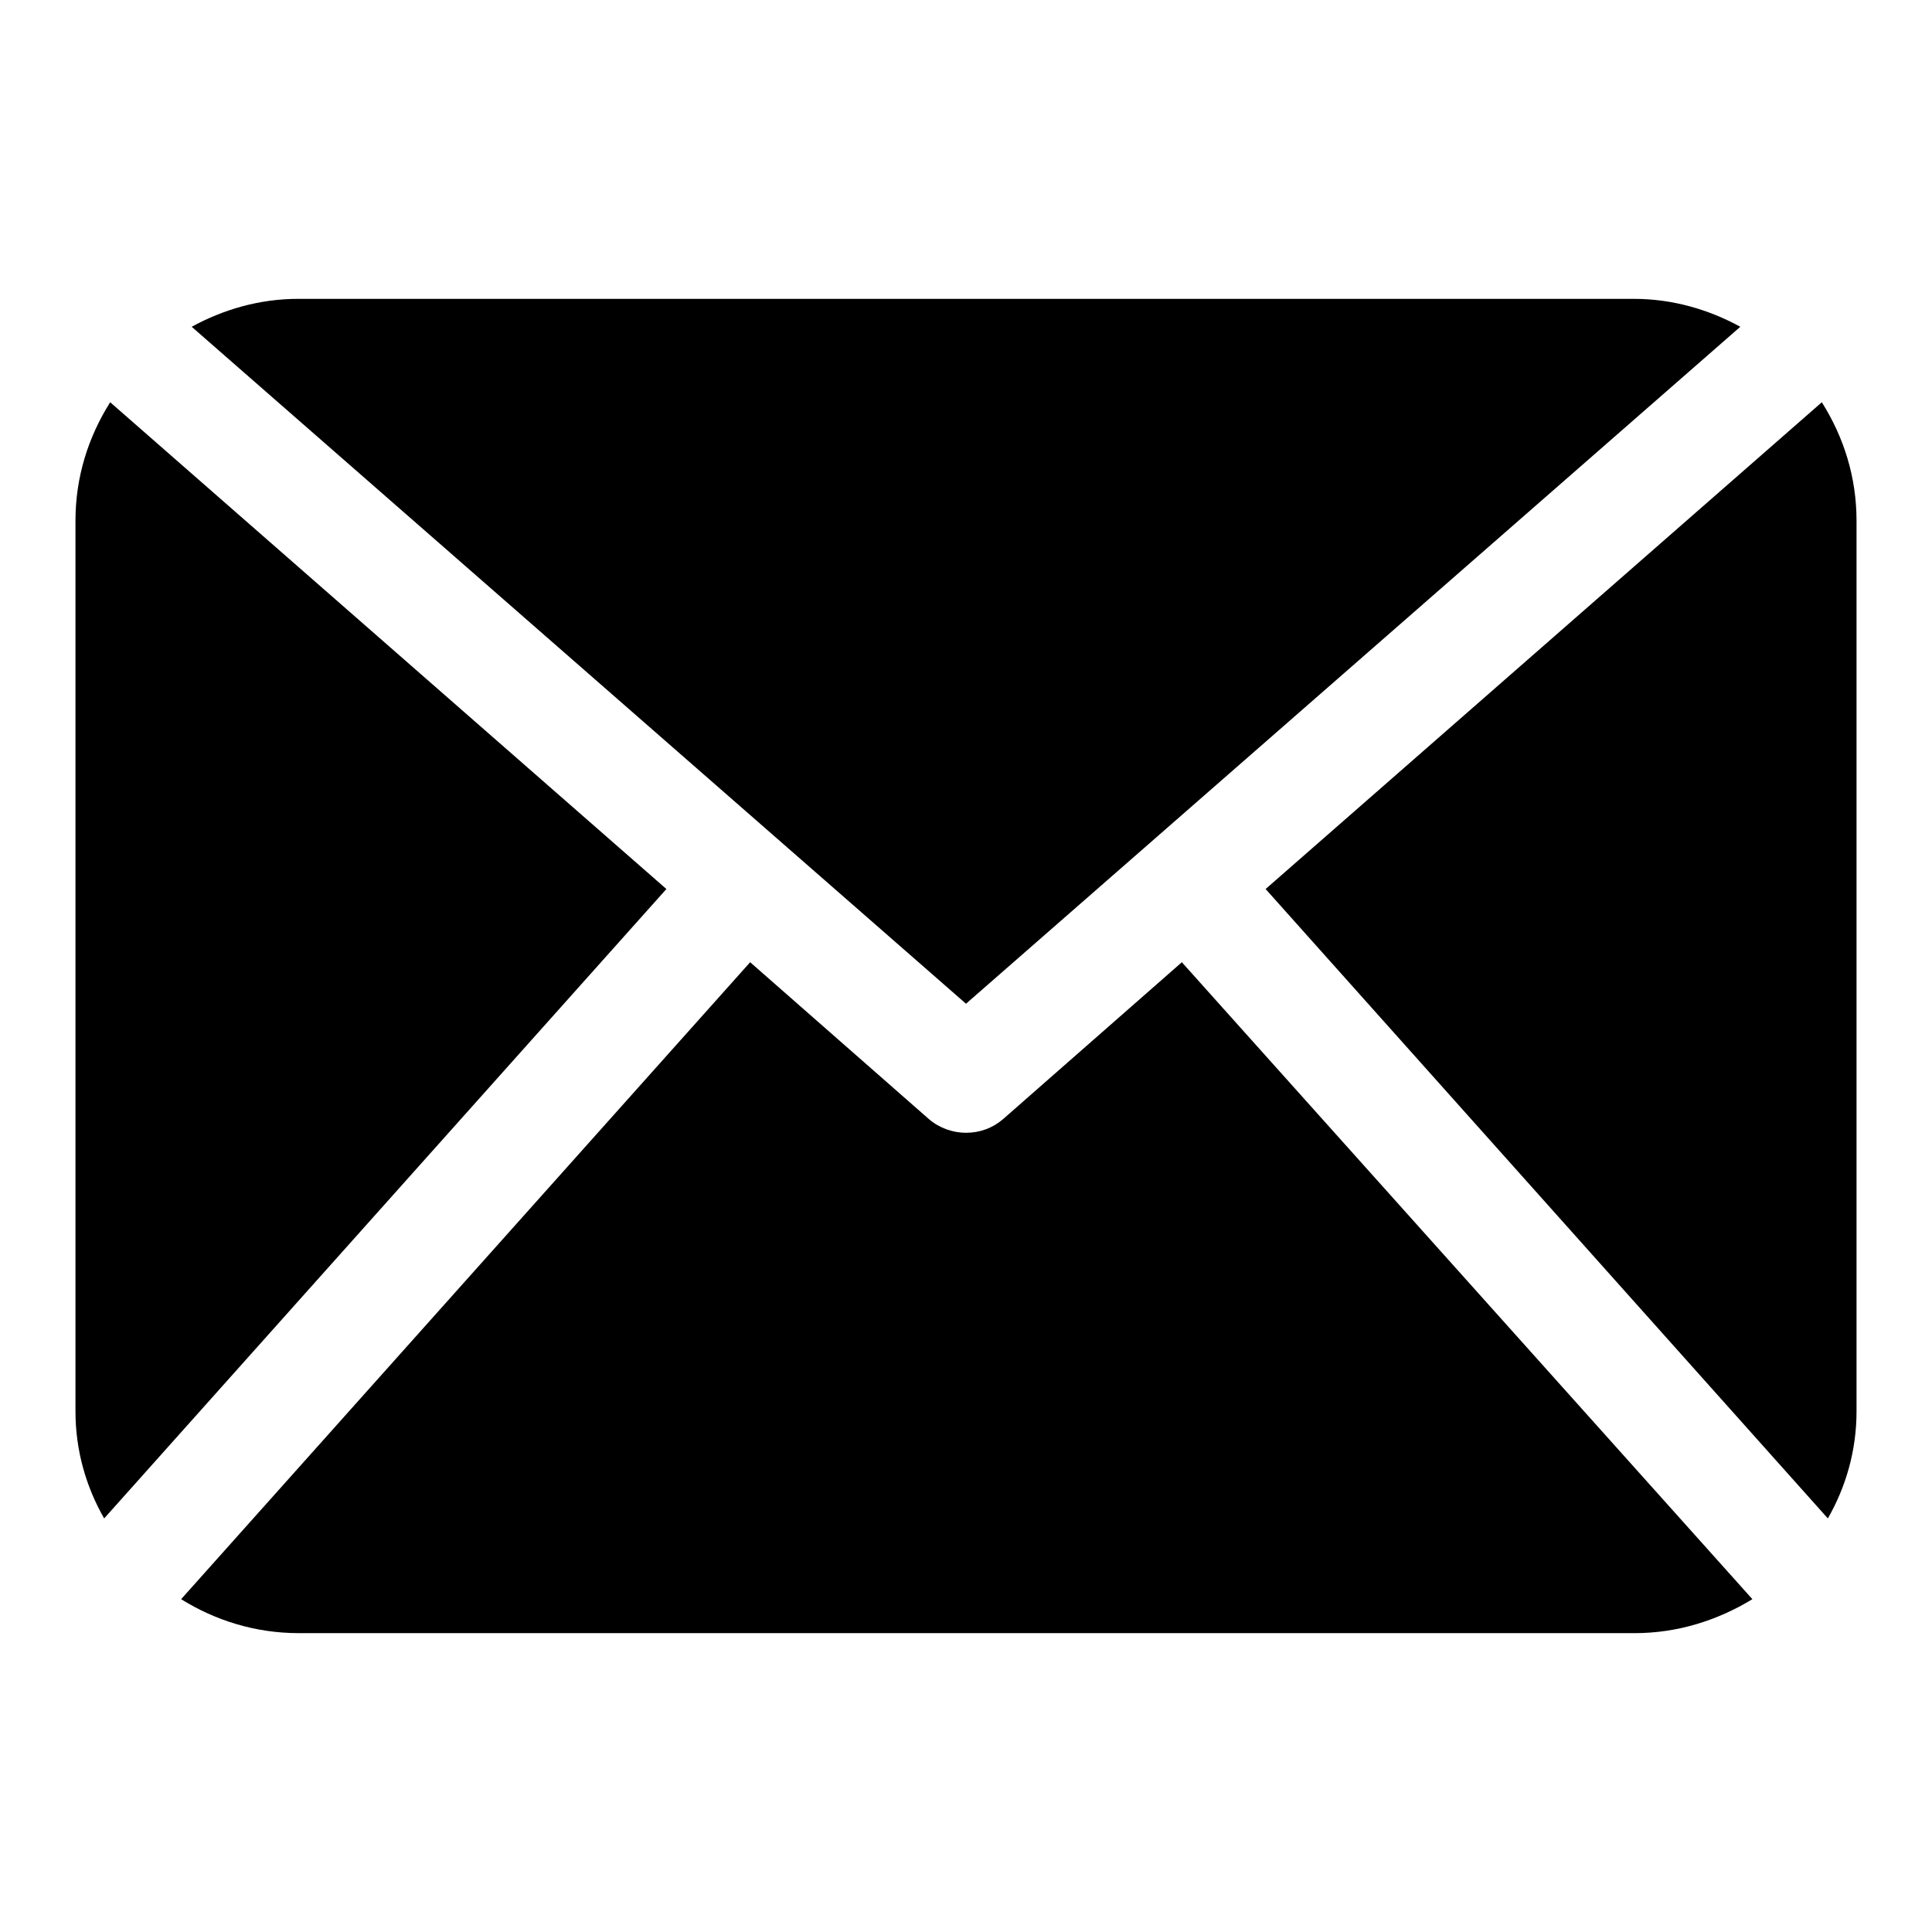 <?xml version="1.0" encoding="utf-8"?>
<!-- Svg Vector Icons : http://www.onlinewebfonts.com/icon -->
<!DOCTYPE svg PUBLIC "-//W3C//DTD SVG 1.1//EN" "http://www.w3.org/Graphics/SVG/1.1/DTD/svg11.dtd">
<svg version="1.1" xmlns="http://www.w3.org/2000/svg" xmlns:xlink="http://www.w3.org/1999/xlink" x="0px" y="0px" viewBox="0 0 256 256" enable-background="new 0 0 256 256" xml:space="preserve">
<g><g><path fill="#000000" d="M246,187c0,5.2-1.4,10-3.8,14.2l-74.5-83.4l73.7-64.5c2.9,4.6,4.6,9.9,4.6,15.7V187L246,187z M128,133l102.6-89.7c-4.2-2.3-9-3.7-14.1-3.7h-177c-5.1,0-9.9,1.4-14.1,3.7L128,133L128,133z M156.6,127.5l-23.7,20.8c-1.4,1.2-3.1,1.8-4.9,1.8c-1.7,0-3.5-0.6-4.9-1.8l-23.7-20.8l-75.4,84.4c4.5,2.8,9.8,4.5,15.6,4.5h177c5.7,0,11-1.7,15.6-4.5L156.6,127.5L156.6,127.5z M14.6,53.3C11.7,57.9,10,63.2,10,69v118c0,5.2,1.4,10,3.8,14.2l74.5-83.4L14.6,53.3L14.6,53.3z"/></g></g>
</svg>